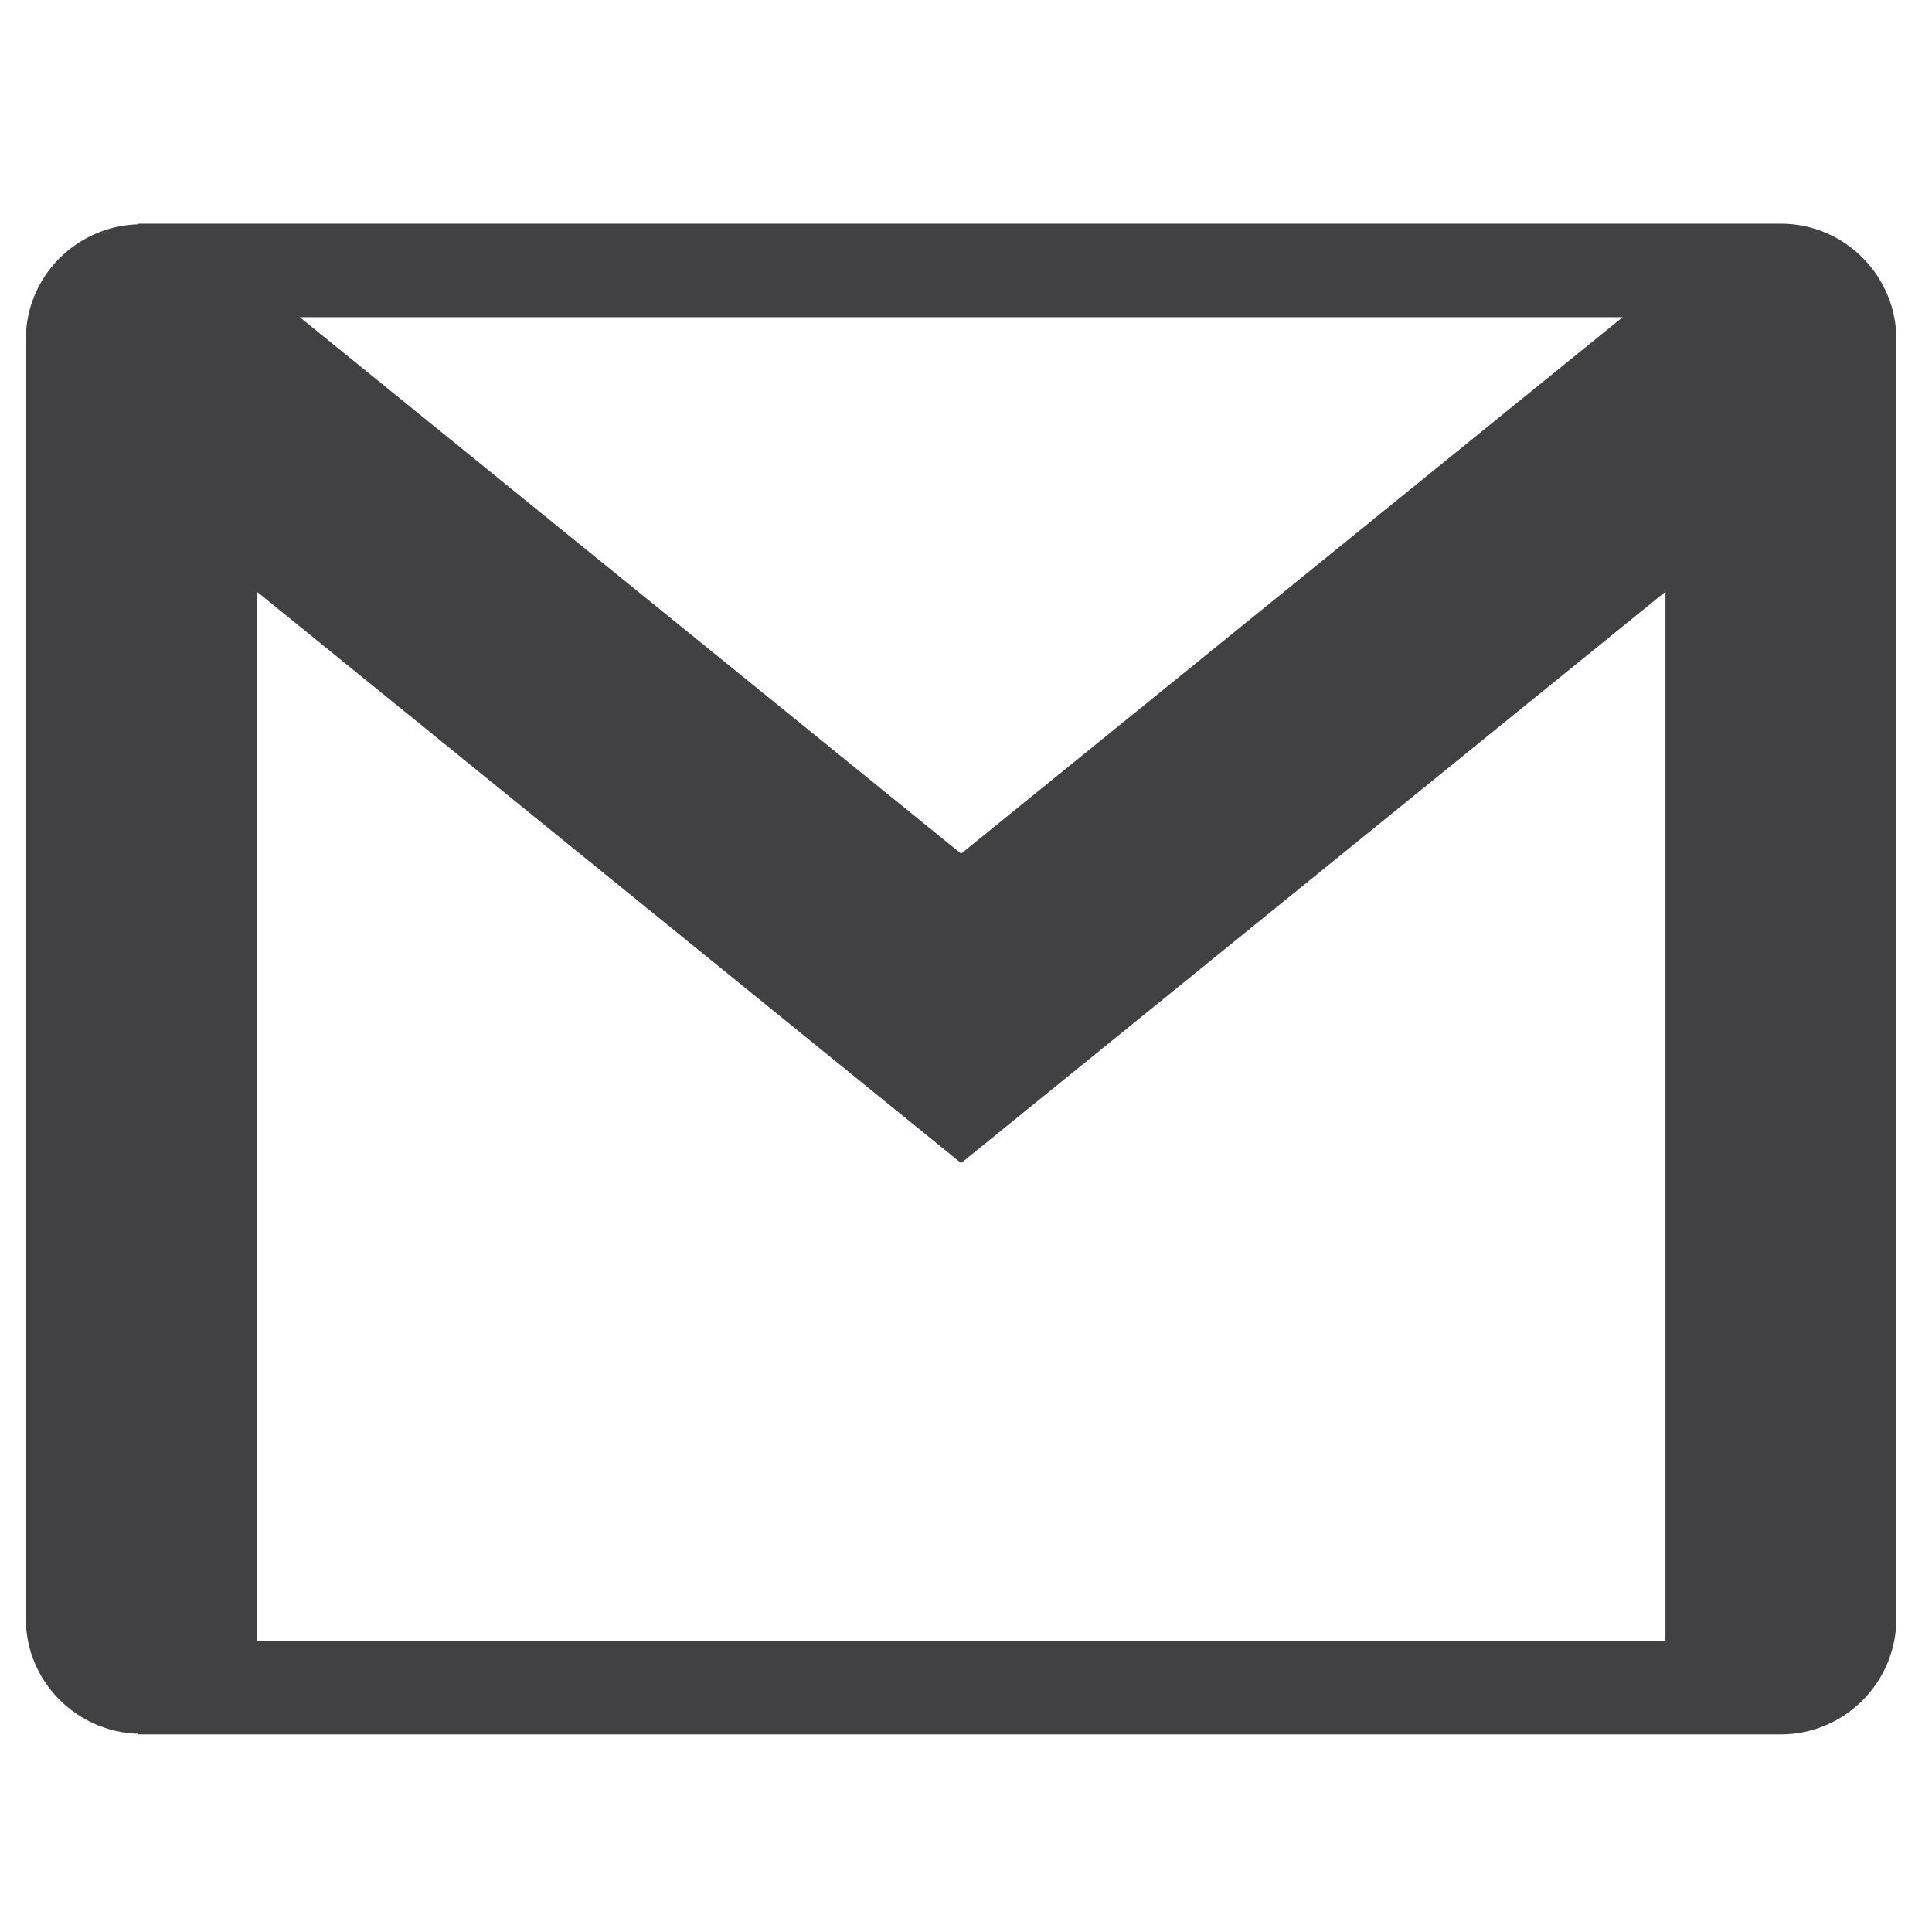 <?xml version="1.0" encoding="UTF-8" standalone="no"?><!DOCTYPE svg PUBLIC "-//W3C//DTD SVG 1.1//EN" "http://www.w3.org/Graphics/SVG/1.1/DTD/svg11.dtd"><svg width="100%" height="100%" viewBox="0 0 64 64" version="1.1" xmlns="http://www.w3.org/2000/svg" xmlns:xlink="http://www.w3.org/1999/xlink" xml:space="preserve" style="fill-rule:evenodd;clip-rule:evenodd;stroke-linejoin:round;stroke-miterlimit:1.414;"><path d="M9.931,10.508l43.82,0l-21.913,17.771l-21.907,-17.771Zm45.239,43.848l-46.658,0l0,-34.755l23.326,18.927l23.332,-18.927l0,34.755Zm-50.593,3.077l0,0.021l54.419,0c2.104,0 3.823,-1.722 3.823,-3.829l0,-39.43l0,-2.959c0,-2.104 -1.719,-3.826 -3.823,-3.826l-1.072,0l-52.17,0l-1.072,0l-0.105,0l0,0.021c-2.051,0.056 -3.721,1.735 -3.721,3.805l0,42.389c0,2.07 1.67,3.749 3.721,3.808" style="fill:#414042;fill-rule:nonzero;"/></svg>
